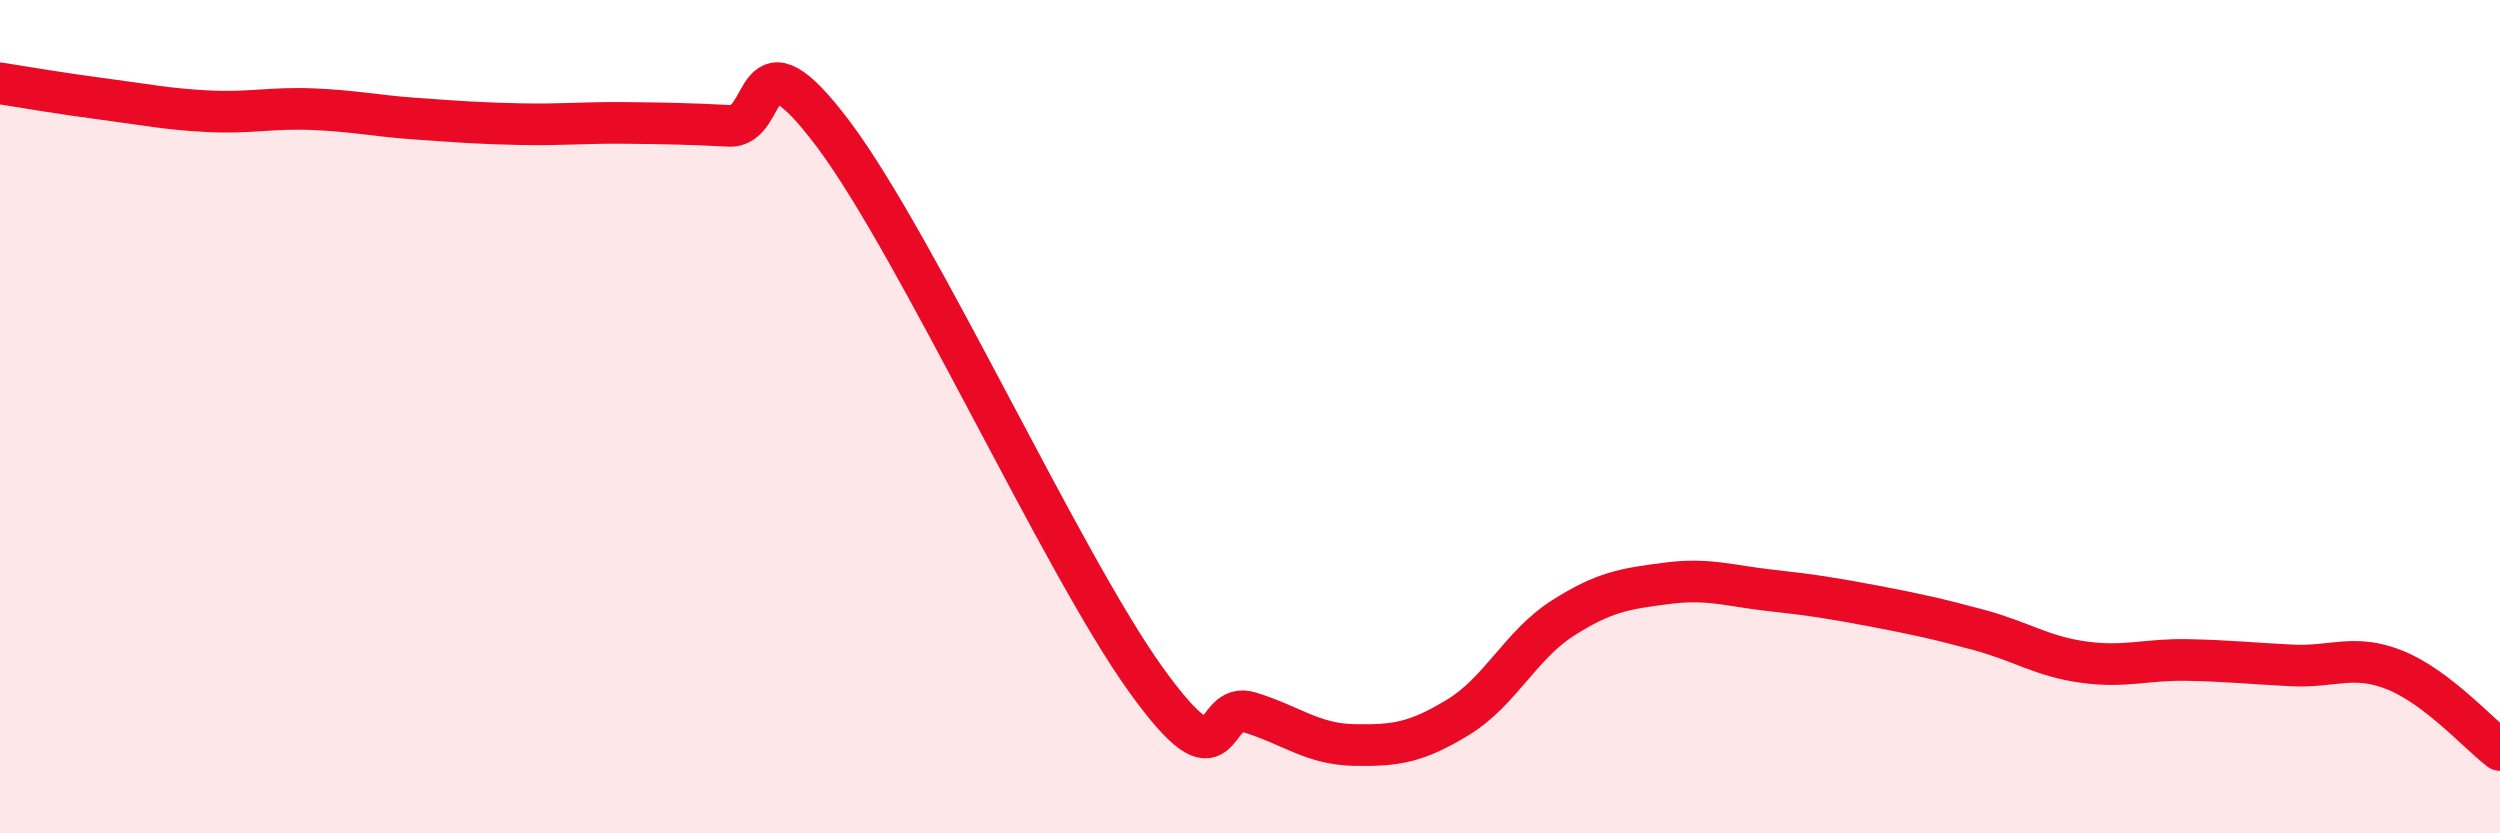 
    <svg width="60" height="20" viewBox="0 0 60 20" xmlns="http://www.w3.org/2000/svg">
      <path
        d="M 0,2 C 0.5,2.08 1.5,2.25 2.5,2.38 C 3.5,2.51 4,2.62 5,2.67 C 6,2.72 6.5,2.58 7.5,2.62 C 8.5,2.66 9,2.78 10,2.85 C 11,2.92 11.5,2.96 12.5,2.98 C 13.5,3 14,2.94 15,2.95 C 16,2.96 16.5,2.97 17.5,3.02 C 18.5,3.07 18,0.56 20,3.22 C 22,5.88 25.5,13.53 27.5,16.31 C 29.5,19.09 29,16.79 30,17.1 C 31,17.41 31.5,17.86 32.5,17.88 C 33.5,17.9 34,17.82 35,17.21 C 36,16.6 36.5,15.48 37.5,14.84 C 38.5,14.2 39,14.13 40,14 C 41,13.87 41.5,14.06 42.5,14.17 C 43.5,14.28 44,14.36 45,14.55 C 46,14.74 46.5,14.85 47.5,15.12 C 48.5,15.39 49,15.75 50,15.89 C 51,16.03 51.5,15.82 52.5,15.84 C 53.5,15.86 54,15.92 55,15.97 C 56,16.02 56.5,15.68 57.5,16.09 C 58.5,16.5 59.5,17.62 60,18L60 20L0 20Z"
        fill="#EB0A25"
        opacity="0.1"
        stroke-linecap="round"
        stroke-linejoin="round"
      />
      <path
        d="M 0,2 C 0.5,2.08 1.5,2.25 2.5,2.38 C 3.5,2.51 4,2.62 5,2.67 C 6,2.72 6.5,2.58 7.5,2.62 C 8.5,2.66 9,2.78 10,2.85 C 11,2.92 11.5,2.96 12.5,2.98 C 13.5,3 14,2.94 15,2.95 C 16,2.96 16.5,2.97 17.5,3.02 C 18.5,3.07 18,0.56 20,3.22 C 22,5.88 25.5,13.53 27.5,16.31 C 29.5,19.09 29,16.79 30,17.1 C 31,17.41 31.5,17.86 32.5,17.88 C 33.5,17.9 34,17.82 35,17.21 C 36,16.6 36.5,15.48 37.5,14.84 C 38.5,14.2 39,14.13 40,14 C 41,13.87 41.5,14.06 42.5,14.17 C 43.5,14.28 44,14.36 45,14.55 C 46,14.74 46.5,14.85 47.5,15.12 C 48.5,15.39 49,15.75 50,15.89 C 51,16.03 51.5,15.82 52.5,15.84 C 53.5,15.86 54,15.92 55,15.97 C 56,16.02 56.5,15.68 57.5,16.09 C 58.5,16.5 59.5,17.62 60,18"
        stroke="#EB0A25"
        stroke-width="1"
        fill="none"
        stroke-linecap="round"
        stroke-linejoin="round"
      />
    </svg>
  